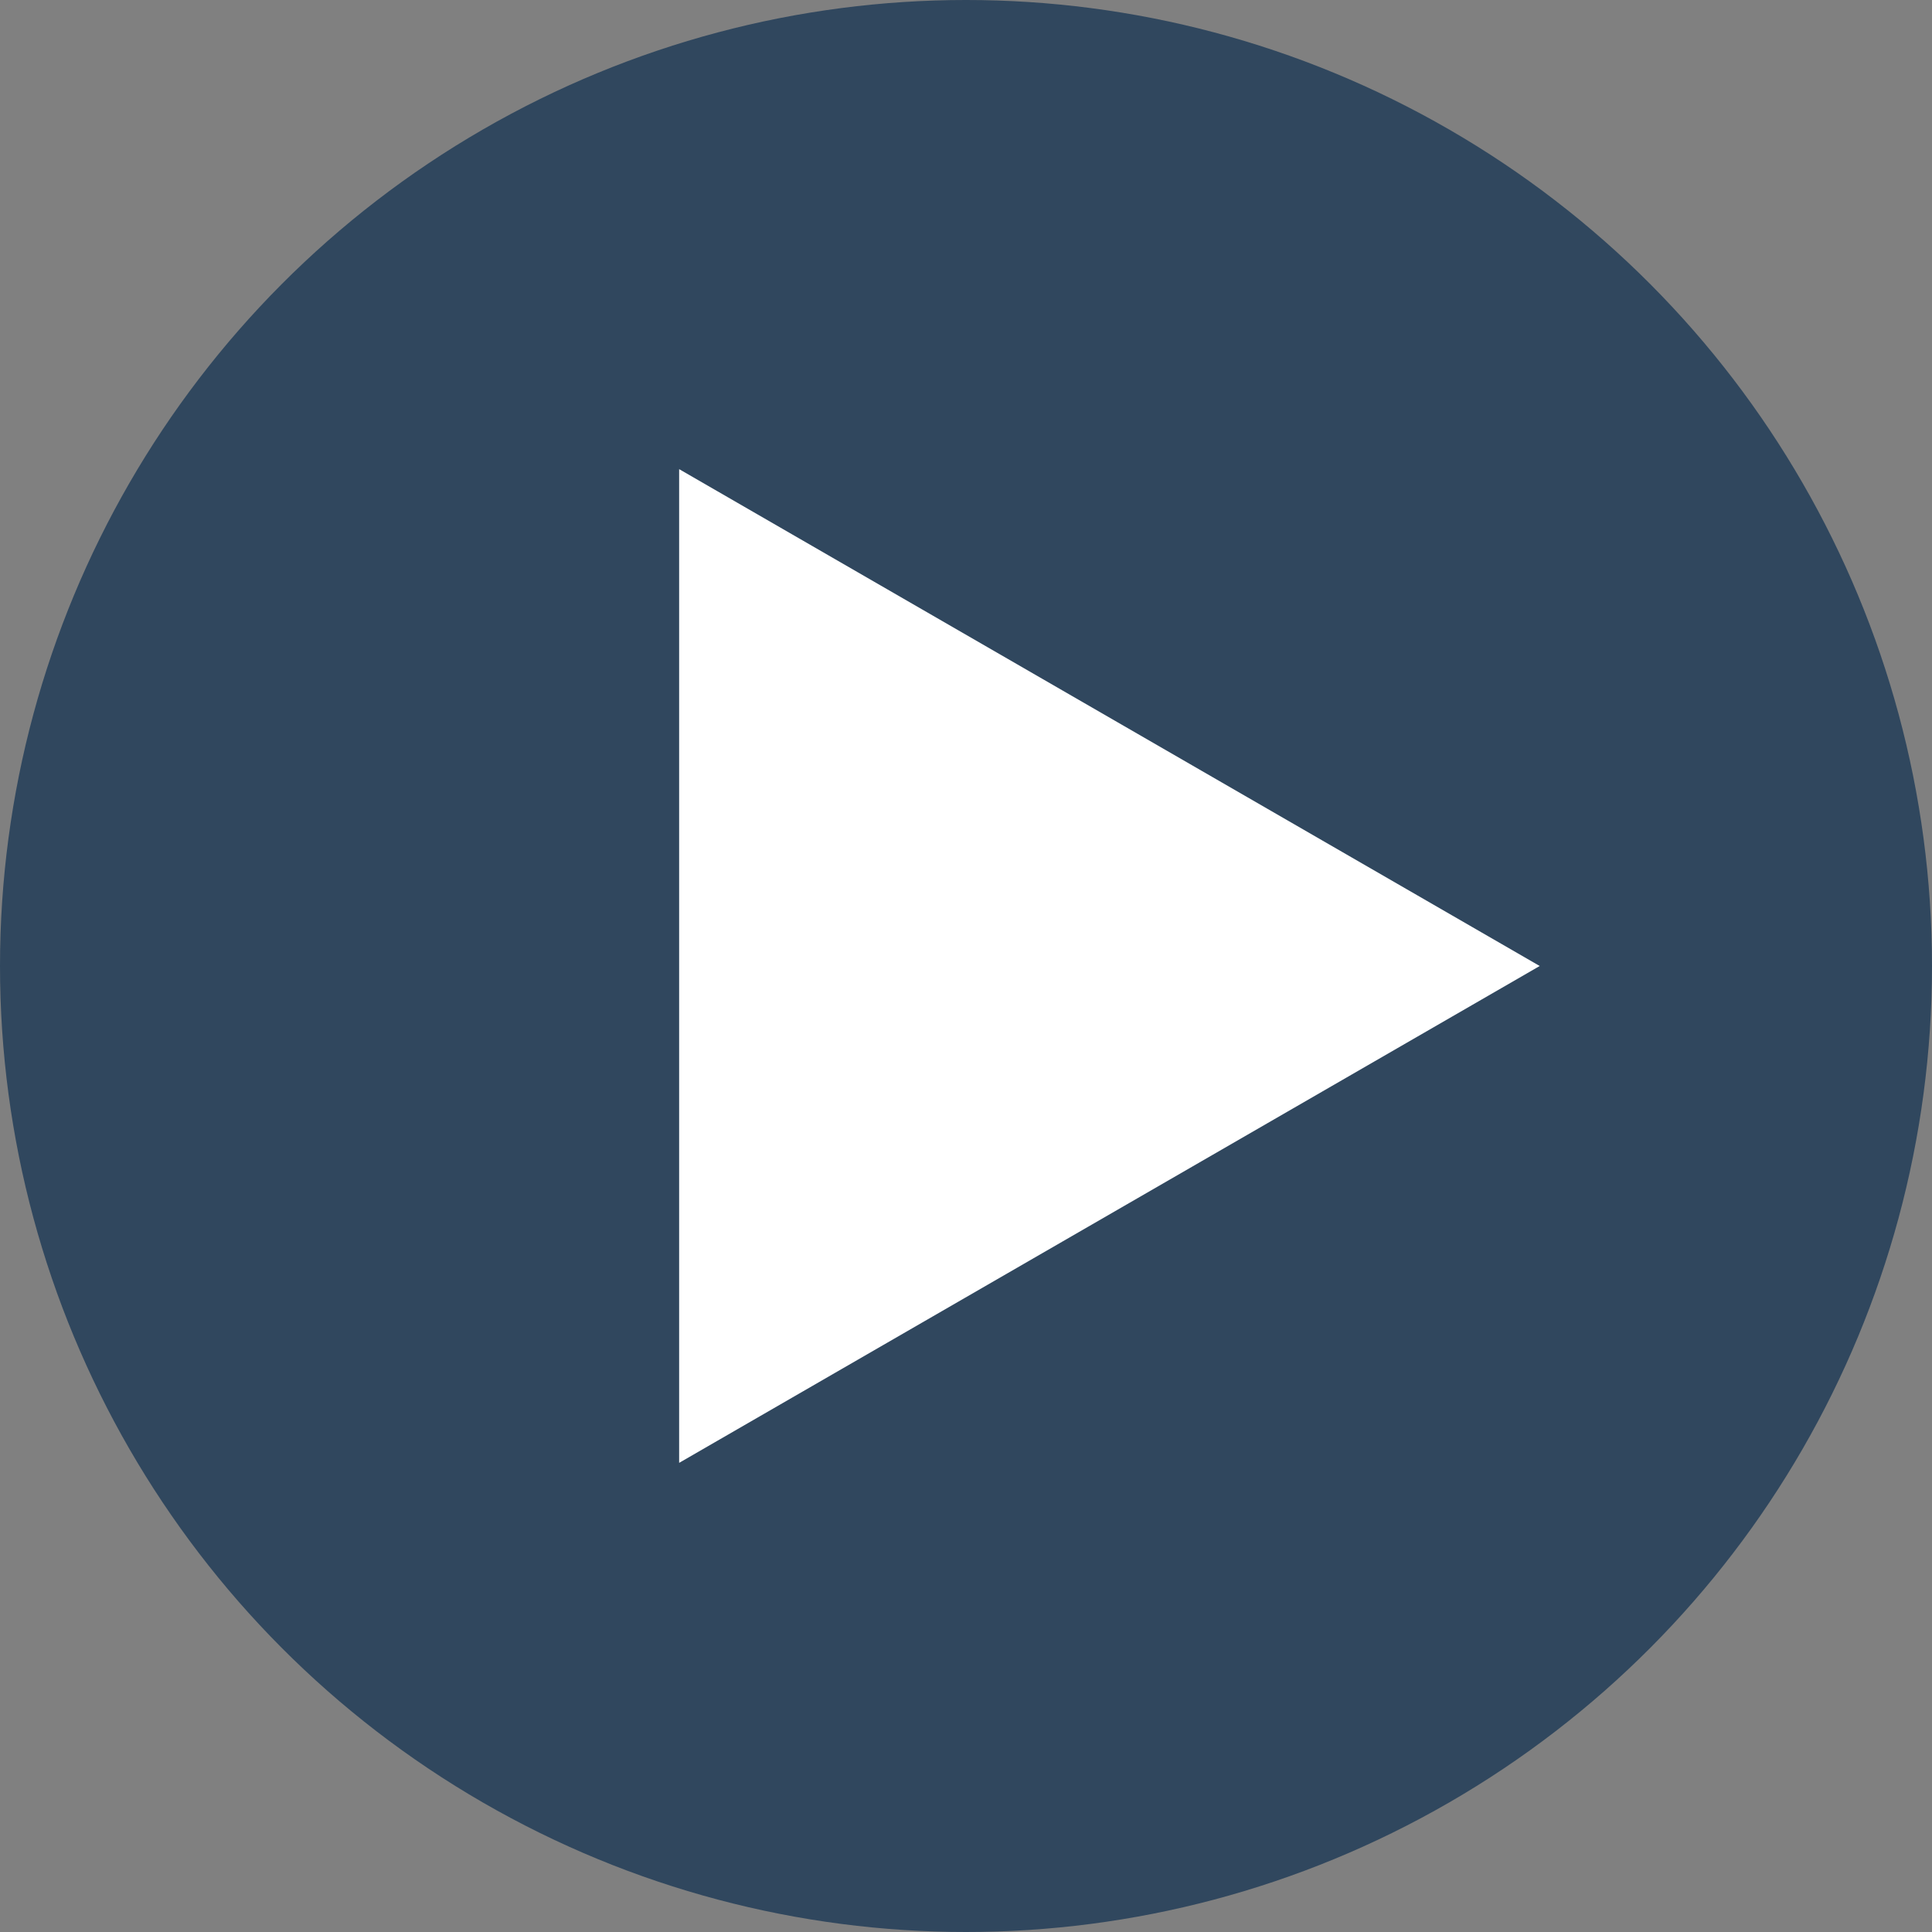 <?xml version="1.0" encoding="UTF-8" standalone="no"?><svg xmlns="http://www.w3.org/2000/svg" xmlns:xlink="http://www.w3.org/1999/xlink" data-name="Layer 2" fill="#000000" height="2000" preserveAspectRatio="xMidYMid meet" version="1" viewBox="500.0 500.0 2000.0 2000.0" width="2000" zoomAndPan="magnify"><rect x="500.0" y="500.0" width="2000.0" height="2000.0" fill="#808080" stroke="none"/><g id="change1_1"><circle cx="1500" cy="1500" fill="#30475e" r="1000"/></g><g id="change2_1"><path d="M2093.91 1500L1203.04 985.65 1203.04 2014.35 2093.91 1500z" fill="#ffffff"/></g></svg>